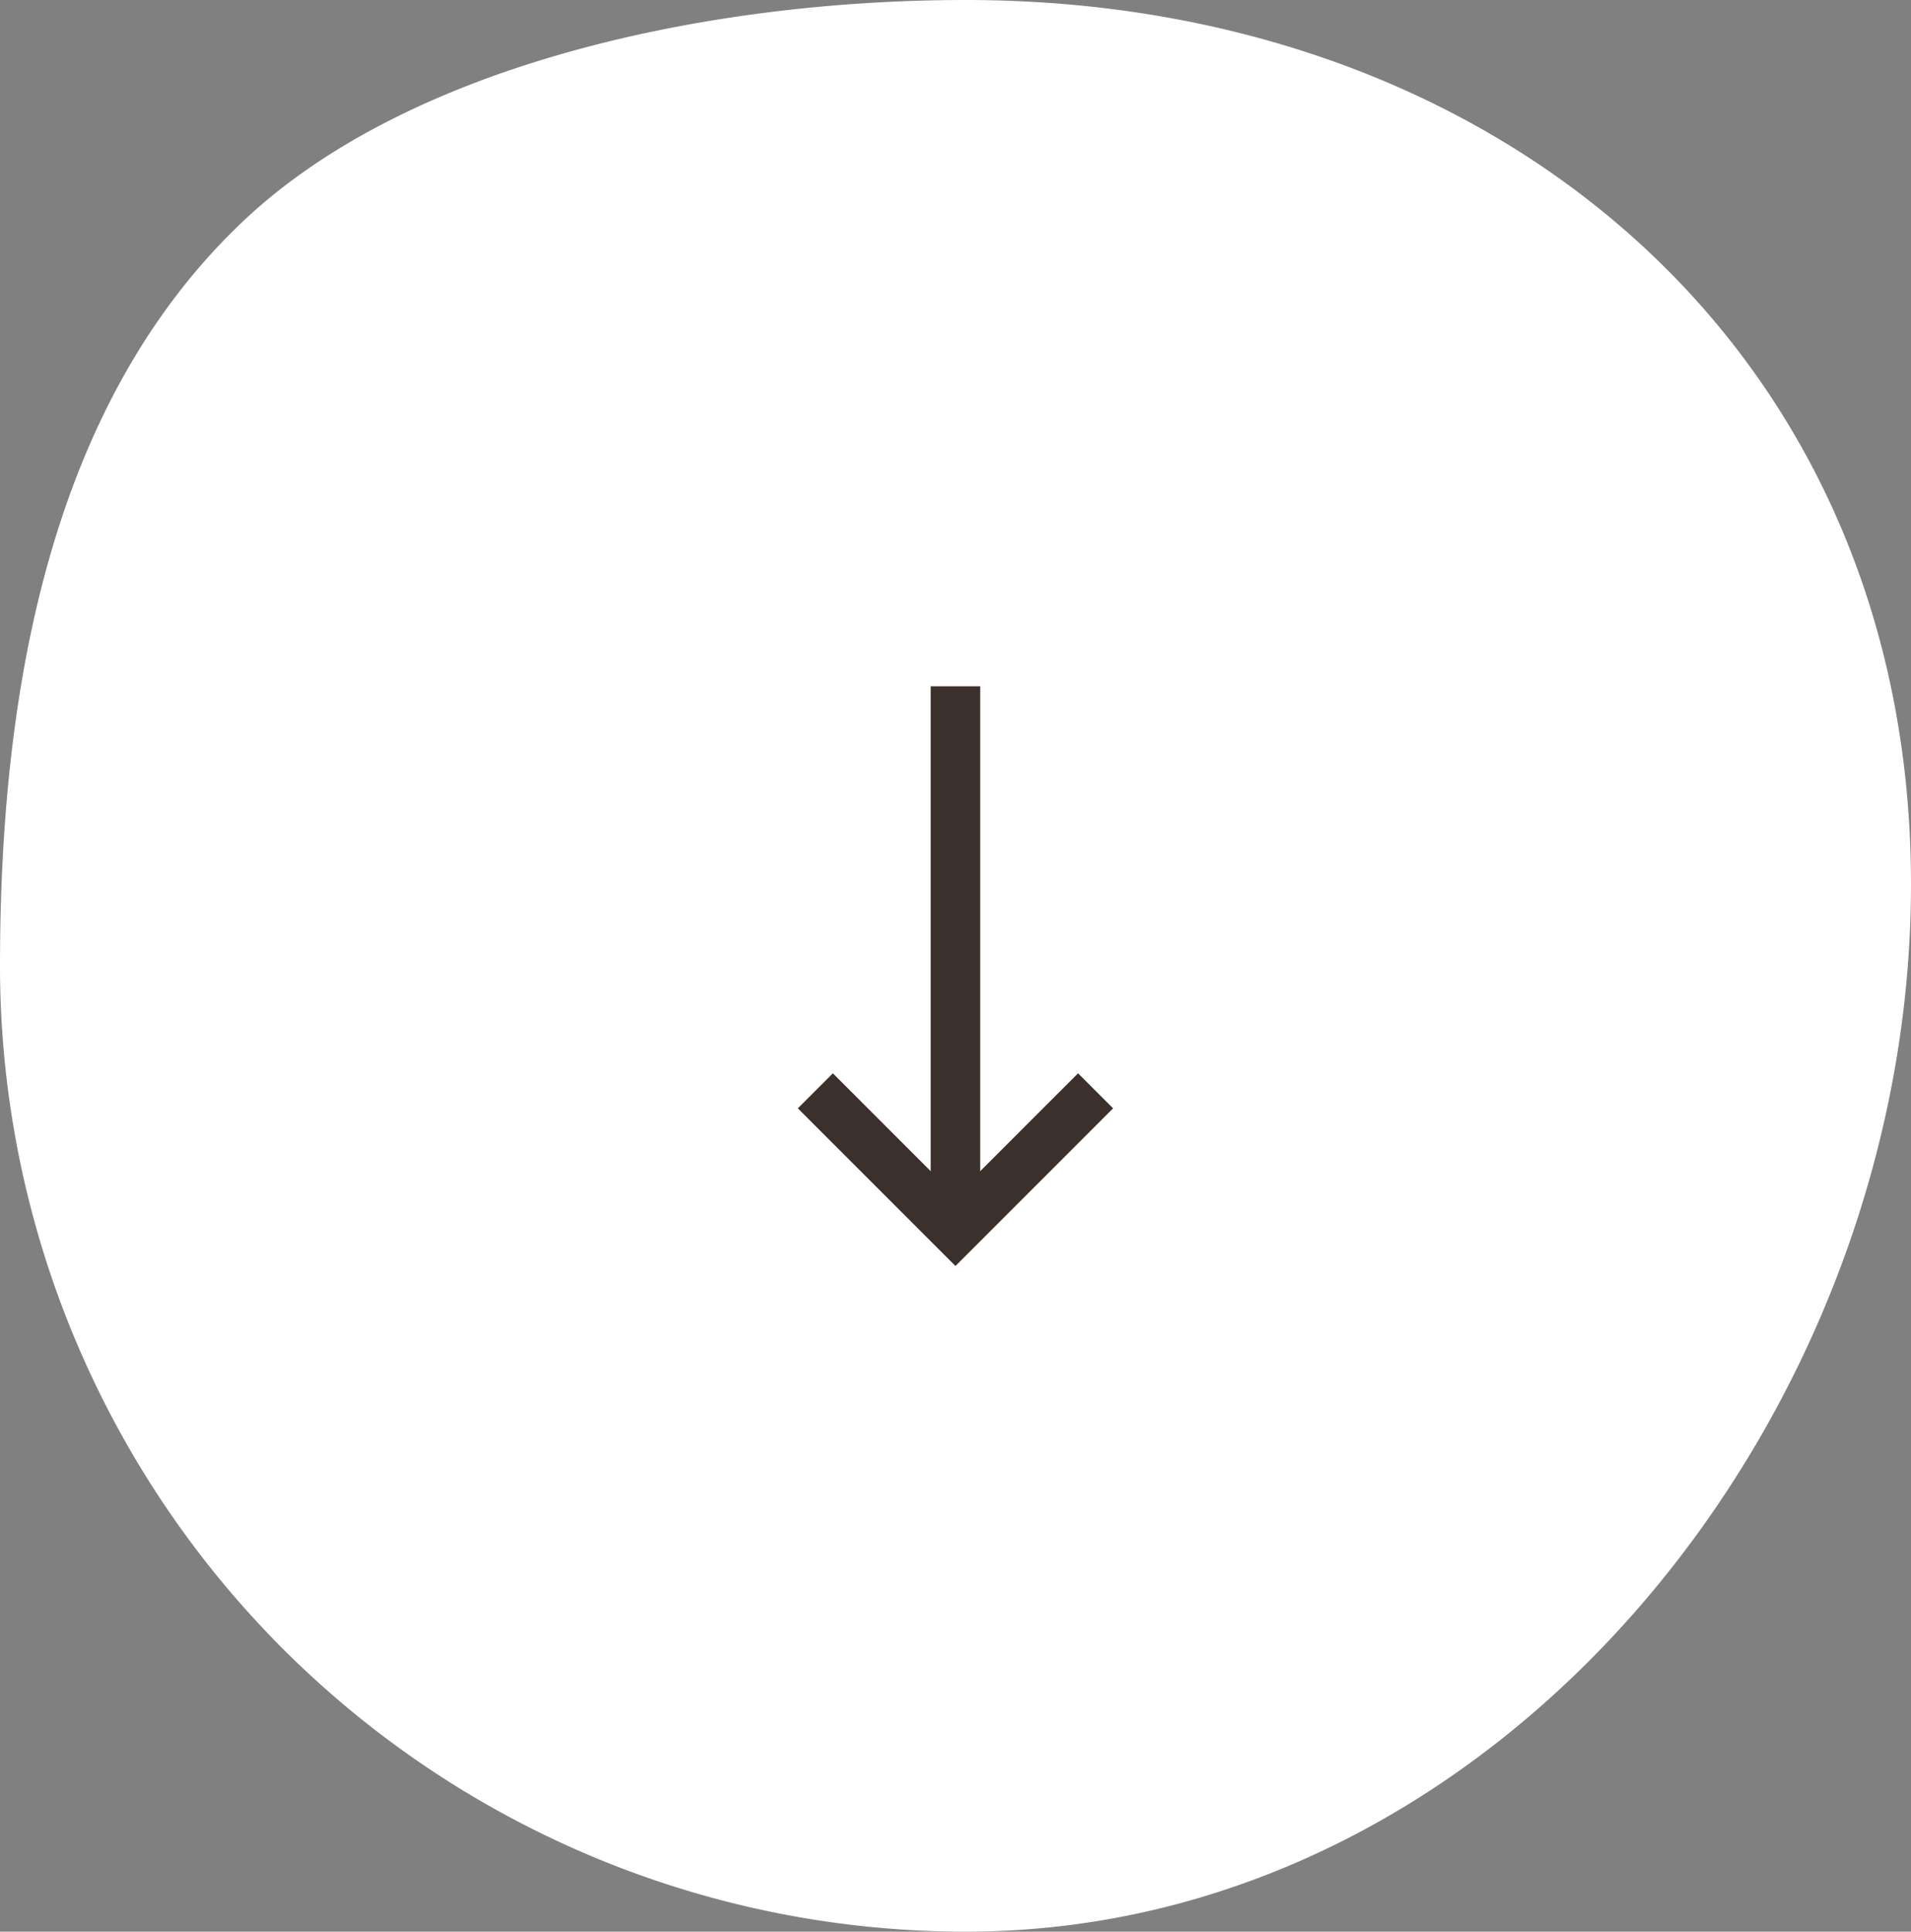 <svg xmlns="http://www.w3.org/2000/svg" width="77.154" height="77.974" viewBox="0 0 77.154 77.974">
  <rect x="0" y="0" width="77.154" height="77.974" fill="#808080" stroke="none"/>
  <g id="Groupe_33" data-name="Groupe 33" transform="translate(-1.082 78.704) rotate(-90)">
    <path id="Tracé_963" data-name="Tracé 963" d="M38.987,0C60.519,0,77.154,14.165,77.154,35.7S60.519,77.973,38.987,77.973A38.987,38.987,0,0,1,0,38.987C0,27.855,2.03,16.319,9.785,8.959,16.5,2.578,28.587,0,38.987,0Z" transform="translate(78.704 1.082) rotate(90)" fill="#fff"/>
    <g id="arrow" transform="translate(29 34)">
      <line id="Ligne_1" data-name="Ligne 1" x2="22" transform="translate(0 5.657)" fill="none" stroke="#3c302c" stroke-width="2"/>
      <path id="Tracé_14" data-name="Tracé 14" d="M1367.5,318.783v-8h8" transform="translate(-1186.71 752.869) rotate(-45)" fill="none" stroke="#3c302c" stroke-width="2"/>
    </g>
  </g>
</svg>
